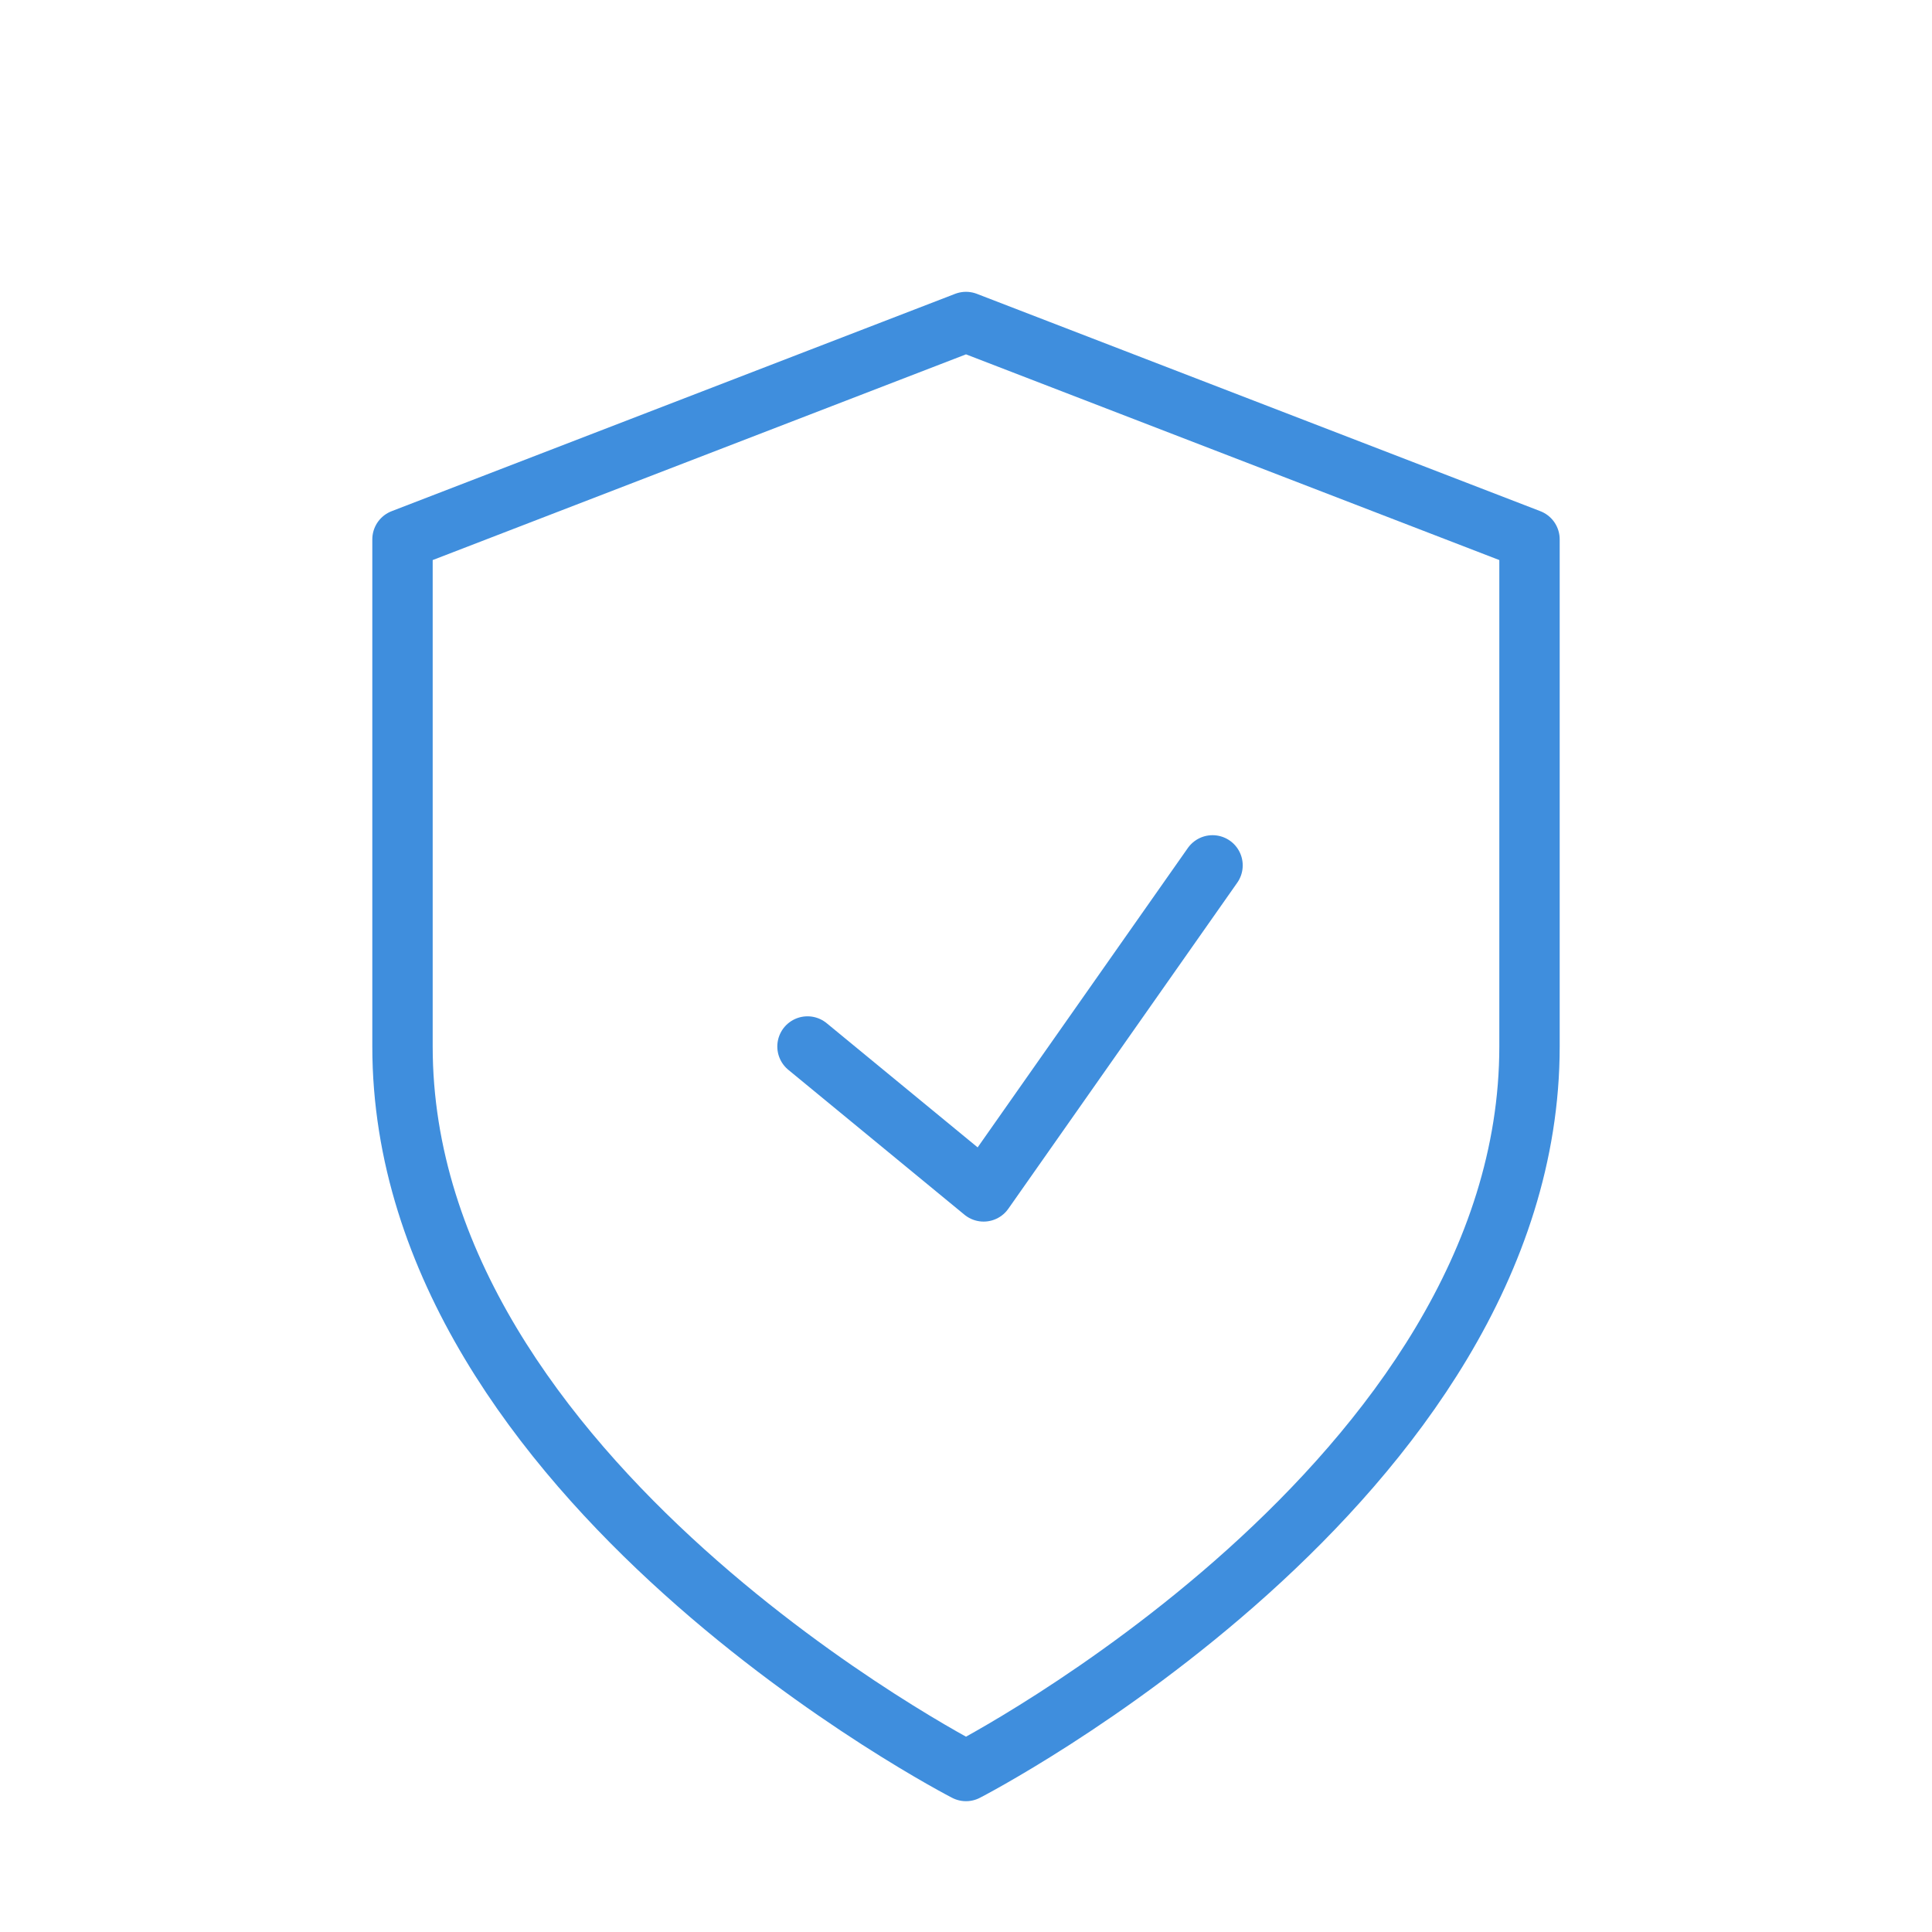 <svg width="48" height="48" viewBox="0 0 48 48" fill="none" xmlns="http://www.w3.org/2000/svg">
<path d="M30.125 21.5L24.438 29.6L20.062 26M24 44C24 44 38 36.8 38 26V13.4L24 8L10 13.4V26C10 36.8 24 44 24 44Z" stroke="#3F8EDD" stroke-width="1.5" stroke-linecap="round" stroke-linejoin="round"/>
</svg>
